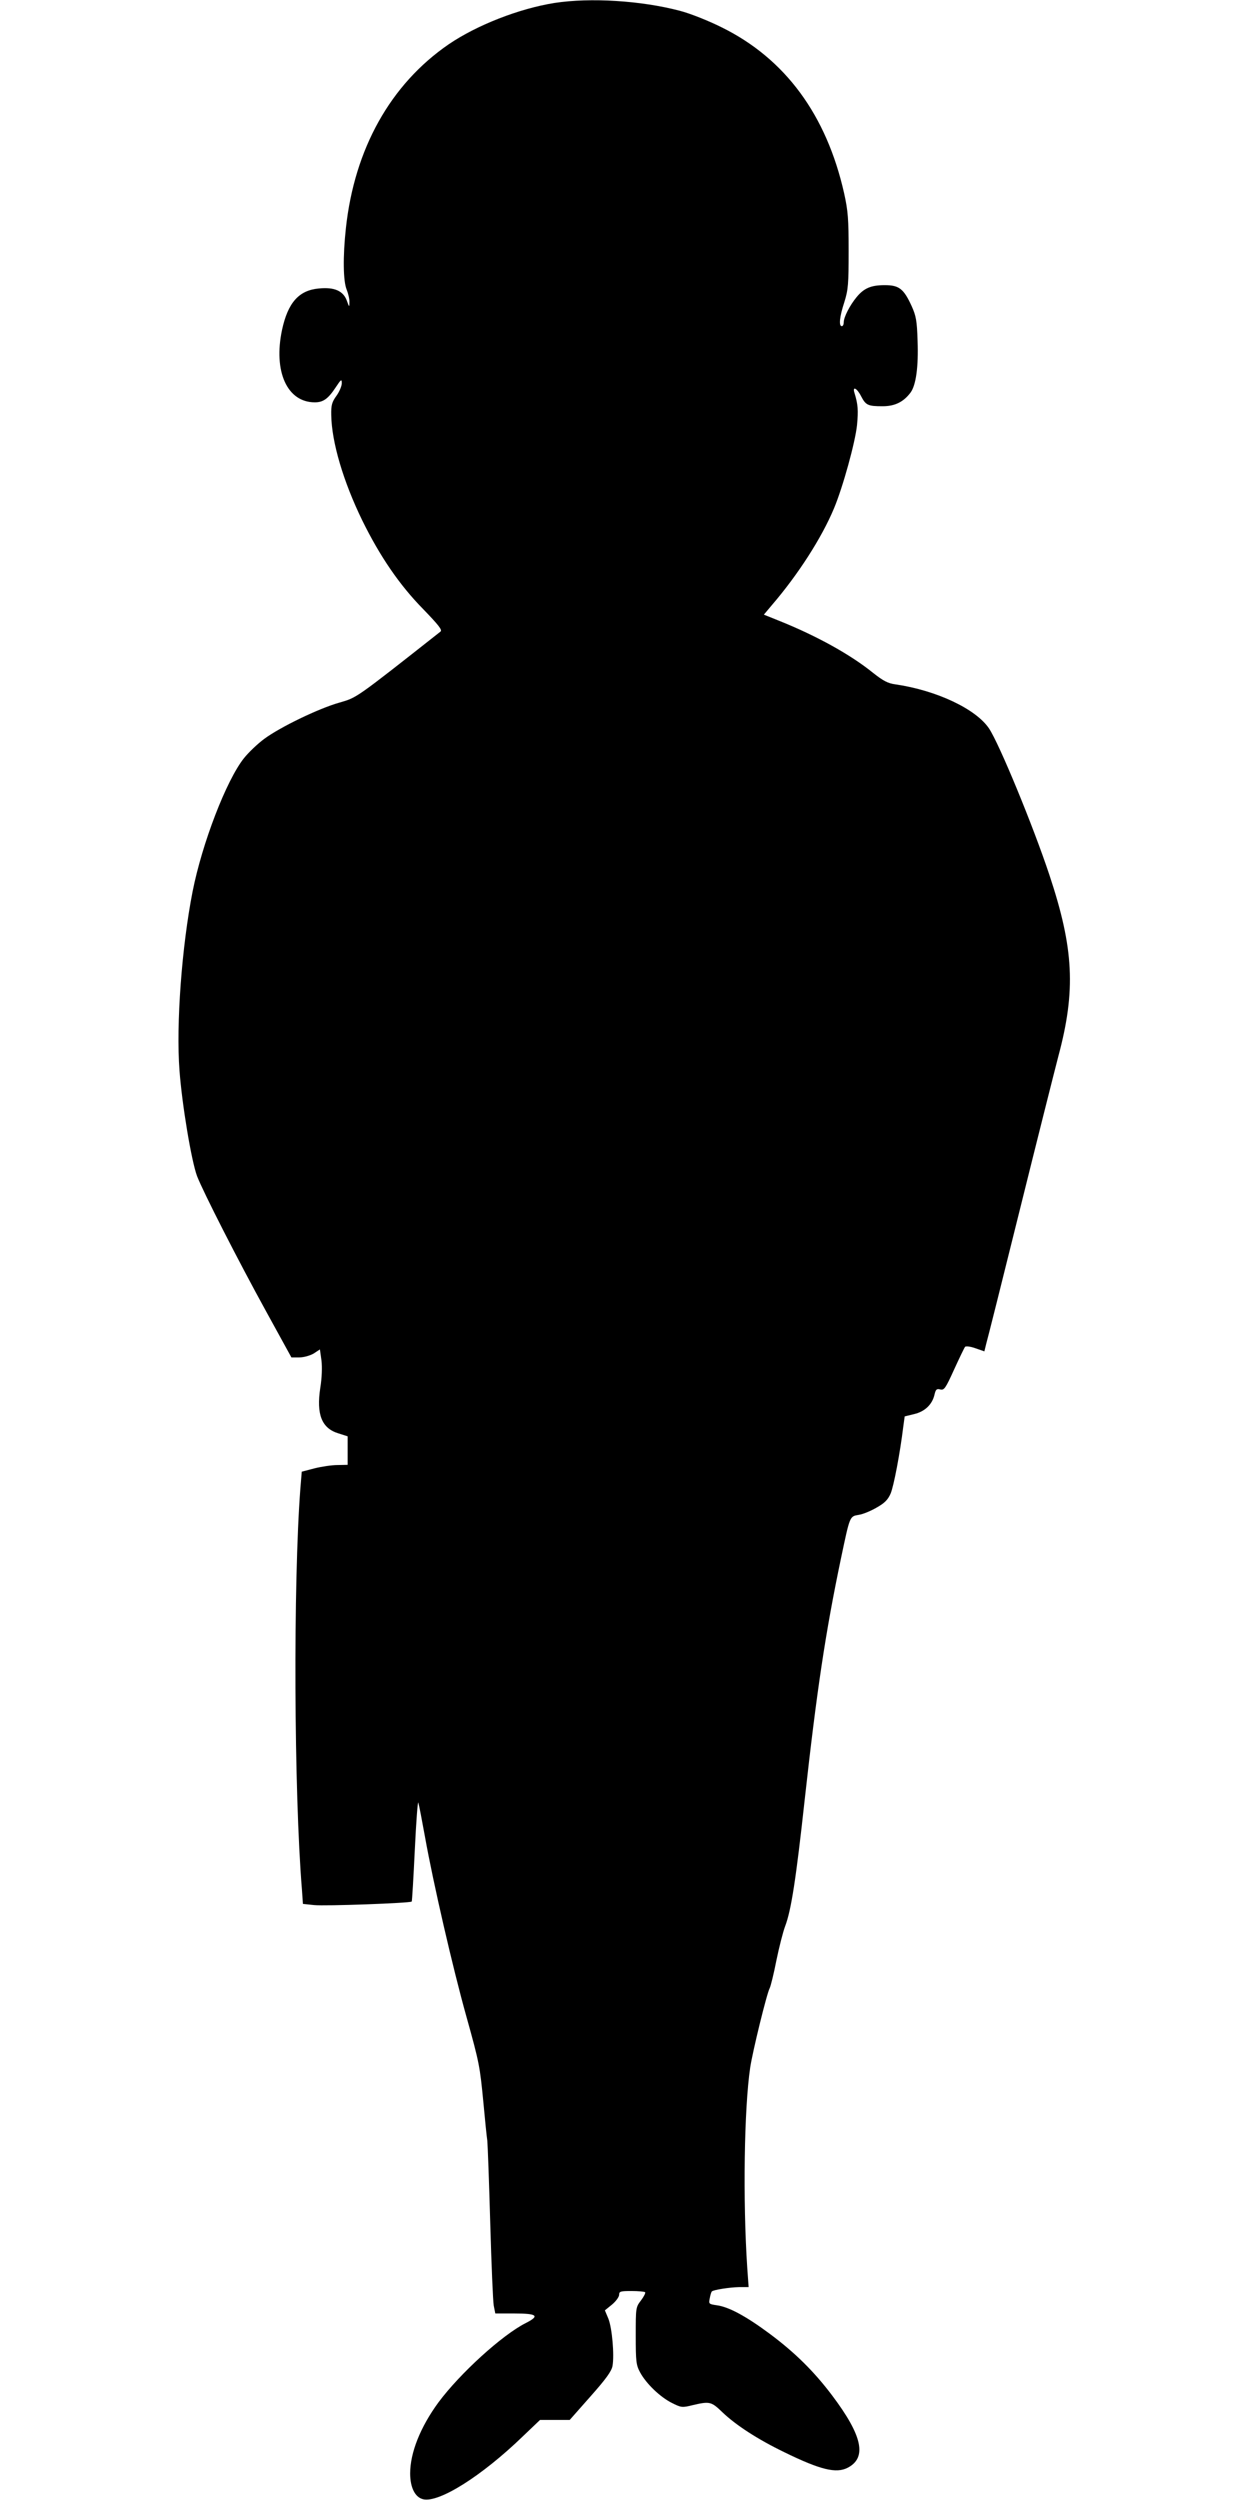  <svg version="1.0" xmlns="http://www.w3.org/2000/svg"
 width="640pt" height="1280pt" viewBox="0 0 640 1280"
 preserveAspectRatio="xMidYMid meet"><g transform="translate(0,1280) scale(0.1,-0.1)"
fill="#000000" stroke="none">
<path d="M2840 12785 c-183 -29 -399 -114 -543 -212 -298 -205 -482 -535 -526
-941 -16 -146 -14 -272 4 -315 8 -20 15 -49 14 -64 0 -27 -1 -27 -13 7 -18 50
-63 71 -143 63 -103 -9 -159 -73 -189 -212 -45 -213 26 -371 168 -371 43 0 68
18 107 77 27 41 31 44 31 21 0 -14 -12 -43 -27 -64 -24 -33 -28 -49 -27 -99 2
-139 62 -341 159 -540 90 -183 190 -330 312 -454 80 -83 99 -107 88 -115 -439
-346 -427 -337 -516 -363 -107 -30 -305 -126 -386 -186 -34 -25 -81 -70 -104
-99 -90 -113 -214 -435 -263 -683 -55 -280 -85 -679 -67 -916 13 -175 61 -463
90 -541 32 -82 208 -428 355 -695 l128 -233 40 0 c23 0 55 9 74 20 l32 21 8
-57 c4 -34 2 -90 -6 -139 -21 -137 7 -208 93 -234 l47 -15 0 -73 0 -73 -52 -1
c-29 0 -82 -8 -118 -17 l-65 -17 -7 -85 c-37 -482 -33 -1557 8 -2056 l5 -72
57 -6 c56 -6 491 10 500 18 2 3 9 123 16 268 7 145 15 252 18 238 4 -14 19
-92 34 -175 42 -235 142 -670 212 -920 67 -240 69 -255 87 -440 8 -88 17 -176
20 -195 2 -19 9 -208 15 -420 6 -212 14 -403 18 -425 l8 -40 98 0 c117 0 131
-12 58 -49 -121 -61 -337 -258 -447 -406 -93 -127 -145 -258 -145 -364 0 -72
25 -122 66 -132 80 -20 299 117 511 322 l88 84 76 0 76 0 106 120 c79 89 108
129 113 156 10 56 -2 194 -21 242 l-18 43 37 30 c20 17 36 39 36 50 0 17 7 19
63 19 35 0 66 -3 70 -6 3 -4 -6 -22 -21 -42 -27 -35 -27 -38 -27 -181 0 -131
2 -150 22 -187 31 -58 103 -127 163 -157 48 -24 52 -25 108 -11 86 20 94 18
151 -37 69 -66 180 -138 316 -204 186 -91 266 -110 325 -80 100 52 76 164 -80
371 -92 122 -190 219 -319 315 -121 90 -210 138 -271 146 -41 6 -42 7 -36 36
3 17 8 33 11 35 8 8 90 21 139 22 l49 0 -7 98 c-23 347 -16 817 15 1026 12 81
85 380 100 407 5 10 21 74 34 141 14 68 34 147 45 176 31 81 56 244 100 647
62 560 106 855 186 1237 46 218 44 214 91 222 21 3 62 20 91 37 41 23 58 40
72 72 16 38 48 205 65 344 l7 51 49 12 c55 13 93 50 104 101 6 25 11 30 29 25
20 -5 27 5 71 102 27 59 52 111 56 116 4 5 28 2 53 -7 l46 -16 9 37 c6 20 83
327 171 682 88 355 178 712 199 793 90 336 79 551 -46 927 -84 253 -256 670
-309 750 -67 100 -268 195 -479 226 -39 5 -63 18 -115 59 -115 93 -286 188
-477 265 l-82 33 42 50 c133 155 254 343 317 494 46 110 109 339 118 427 7 76
5 105 -13 164 -12 37 13 25 34 -17 24 -46 35 -51 110 -51 63 0 107 22 143 70
28 38 41 132 36 265 -3 103 -8 128 -30 177 -41 90 -65 108 -138 108 -70 0
-106 -15 -144 -61 -34 -41 -66 -102 -66 -129 0 -11 -4 -20 -10 -20 -16 0 -12
47 13 123 20 64 22 93 22 262 0 163 -3 205 -23 295 -90 401 -302 690 -627 850
-68 34 -161 71 -215 85 -198 52 -457 68 -640 40z"/>
</g>
</svg>
